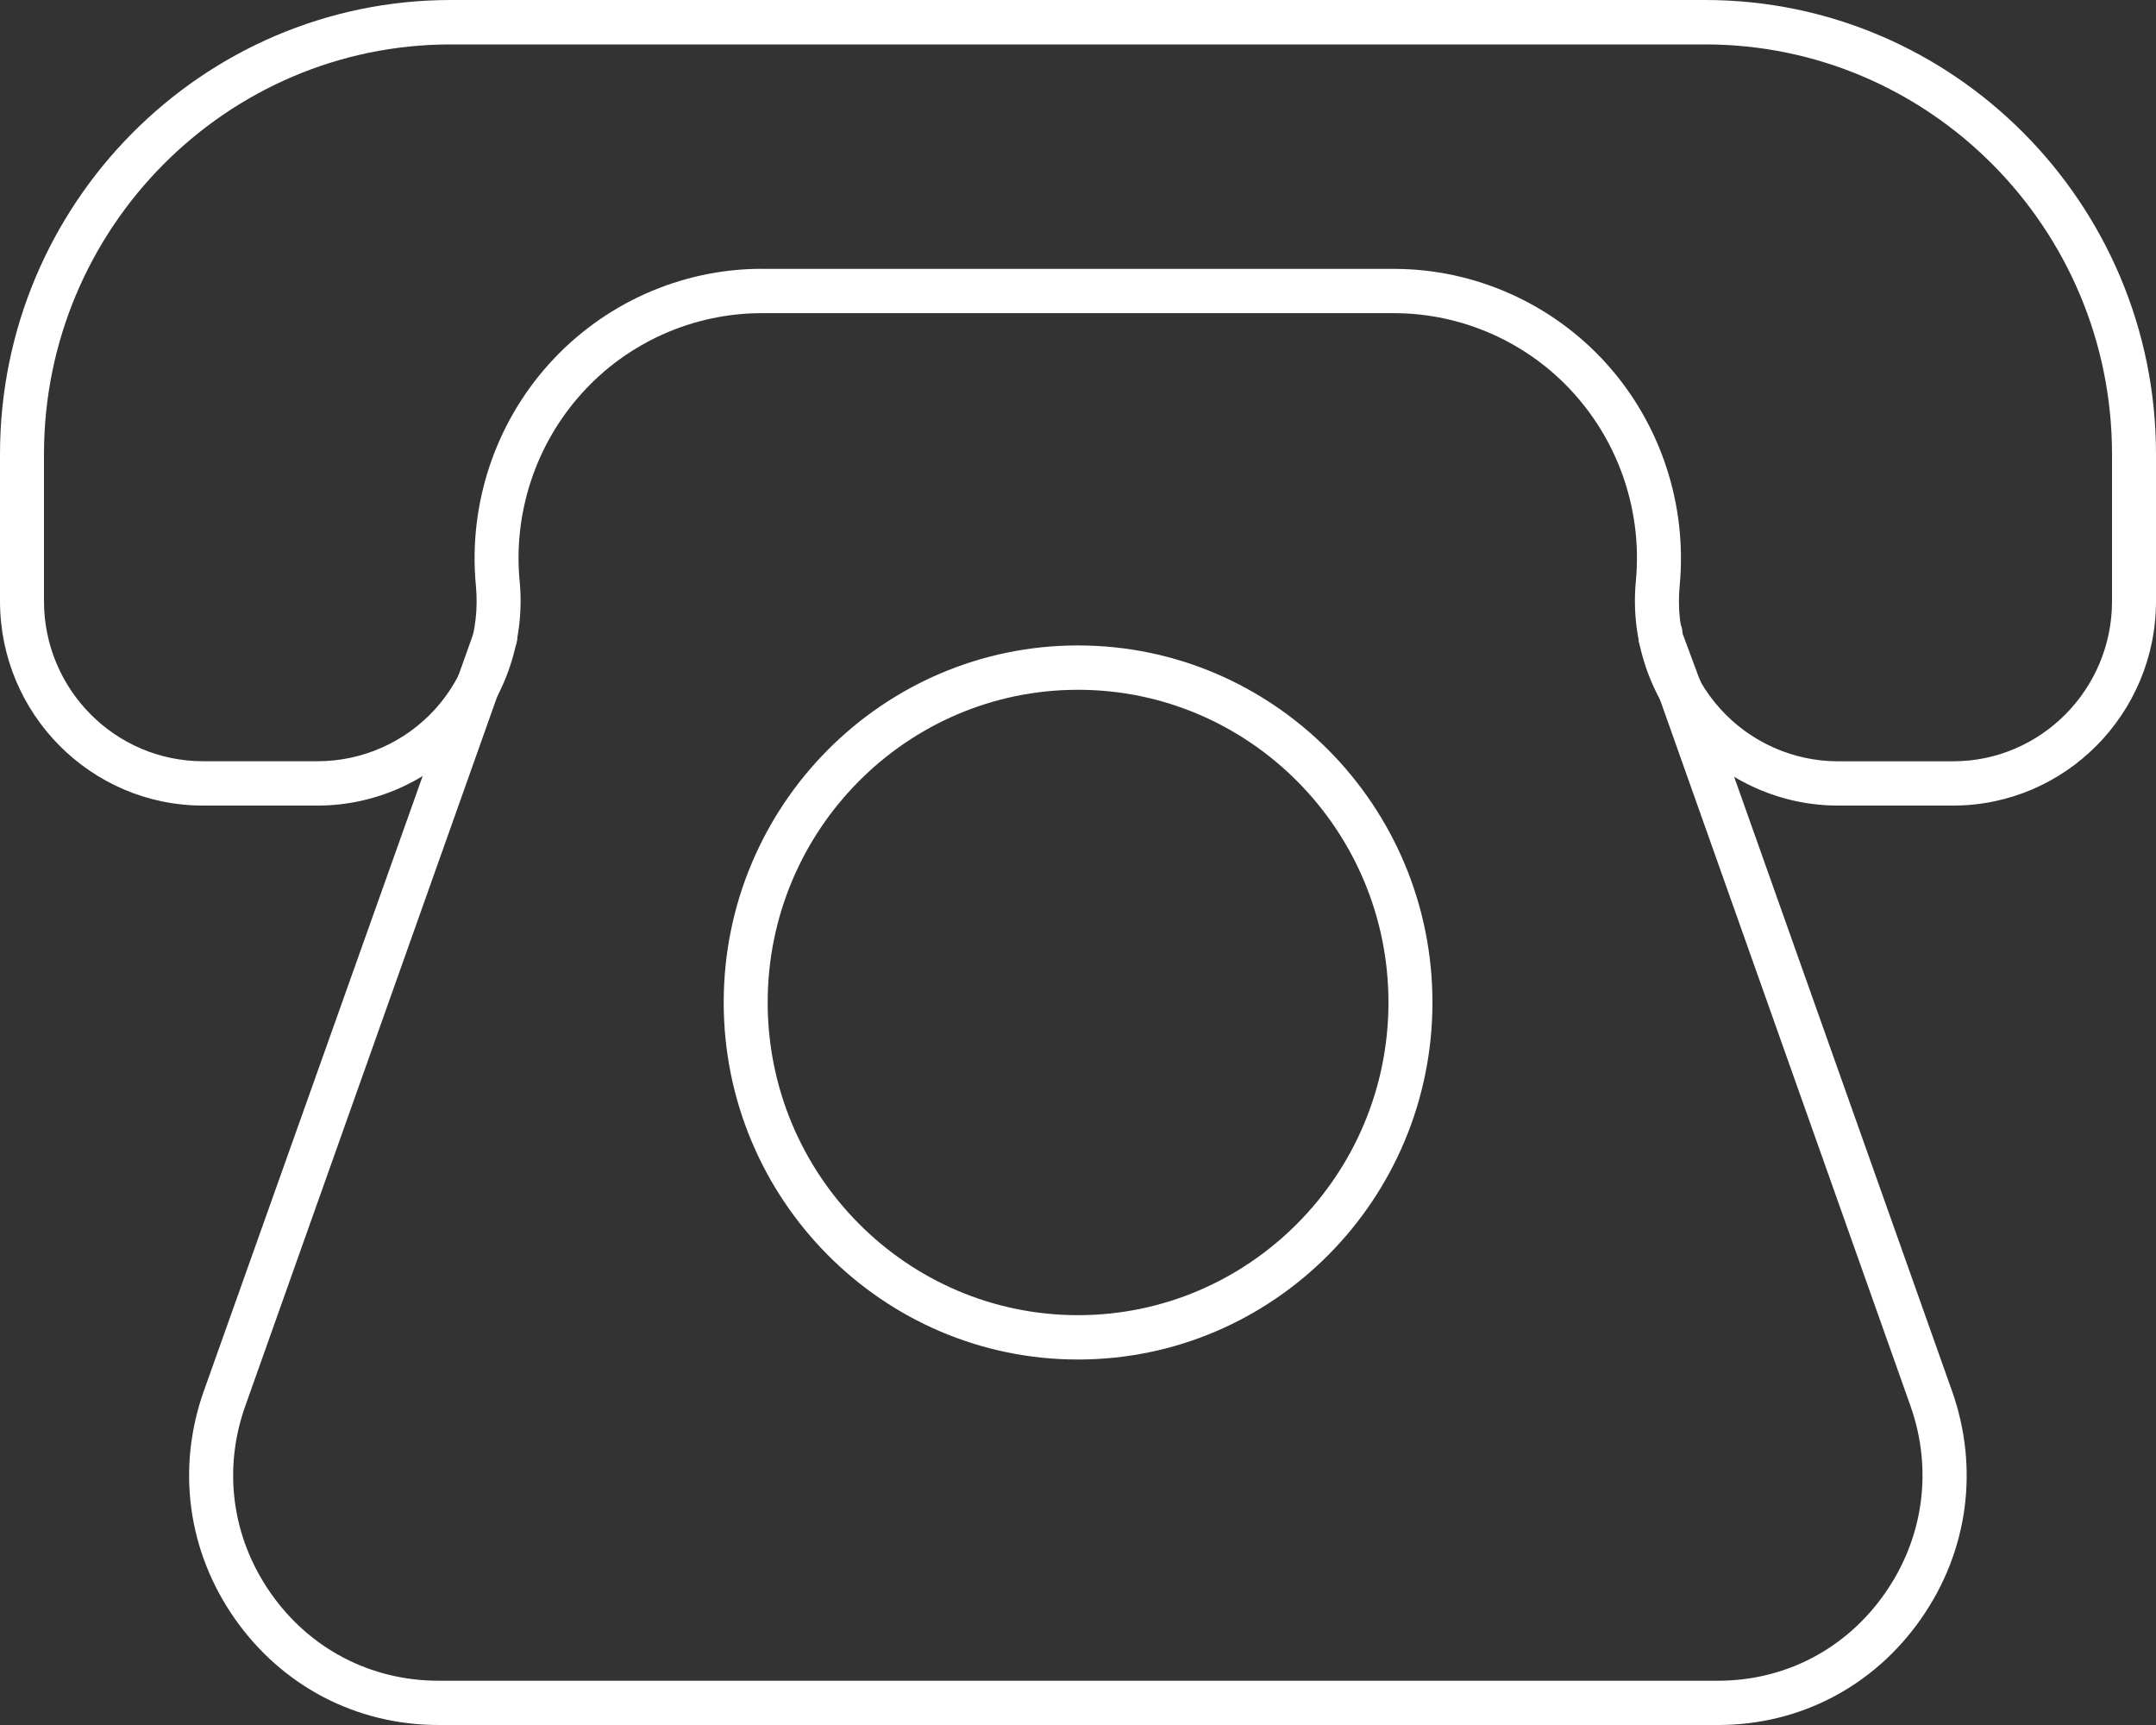 <svg width="30" height="24" viewBox="0 0 30 24" fill="none" xmlns="http://www.w3.org/2000/svg">
<rect x="0" y="0" width="30" height="24" fill="#333333" stroke="none"/>
<g clip-path="url(#clip0_374_701)">
<path d="M27.176 11.208H25.574C24.78 11.208 24.018 10.868 23.484 10.277C22.949 9.684 22.687 8.888 22.762 8.09C22.854 7.137 22.54 6.183 21.899 5.473C21.261 4.763 20.346 4.357 19.395 4.357H10.599C9.648 4.357 8.734 4.763 8.095 5.473C7.455 6.183 7.139 7.136 7.231 8.09C7.307 8.887 7.045 9.683 6.511 10.276C5.976 10.868 5.215 11.208 4.42 11.208H2.824C1.267 11.208 -0 9.933 -0 8.364V6.319C1.75953e-05 2.835 2.815 0 6.274 0H23.727C27.185 0 30 2.835 30 6.319V8.364C30 9.933 28.734 11.208 27.177 11.208H27.176ZM10.6 3.741H19.396C20.52 3.741 21.598 4.222 22.354 5.06C23.108 5.898 23.479 7.024 23.372 8.151C23.312 8.775 23.518 9.399 23.937 9.862C24.354 10.325 24.952 10.592 25.575 10.592H27.177C28.396 10.592 29.388 9.593 29.388 8.365V6.319C29.388 3.176 26.848 0.618 23.728 0.618H6.274C3.152 0.617 0.612 3.175 0.612 6.319V8.364C0.612 9.593 1.605 10.591 2.825 10.591H4.421C5.044 10.591 5.641 10.325 6.059 9.862C6.477 9.397 6.682 8.773 6.622 8.15C6.514 7.022 6.888 5.896 7.643 5.06C8.399 4.222 9.477 3.74 10.6 3.74V3.741Z" fill="white"/>
<path d="M23.906 24H6.102C4.957 24 3.924 23.459 3.265 22.518C2.61 21.581 2.454 20.424 2.838 19.348L6.591 8.803C6.649 8.645 6.822 8.543 6.989 8.597C7.147 8.656 7.237 8.811 7.18 8.97L6.956 9.585L3.415 19.556C3.098 20.441 3.226 21.392 3.766 22.164C4.307 22.94 5.159 23.384 6.102 23.384H23.906C24.843 23.384 25.689 22.941 26.228 22.168C26.768 21.395 26.897 20.443 26.582 19.556L23.08 9.682C23.073 9.664 23.069 9.644 23.066 9.624L22.818 8.975C22.806 8.94 22.799 8.902 22.799 8.866L22.803 8.865C22.778 8.735 22.832 8.594 22.95 8.528C23.097 8.444 23.276 8.487 23.357 8.635L23.372 8.662C23.398 8.707 23.411 8.758 23.411 8.811L23.64 9.427C23.655 9.456 23.664 9.483 23.67 9.511L27.16 19.348C27.543 20.426 27.387 21.584 26.73 22.523C26.074 23.462 25.045 24 23.908 24H23.906Z" fill="white"/>
<path d="M15 18.915C12.281 18.915 10.07 16.686 10.07 13.947C10.07 11.208 12.281 8.98 15 8.98C17.719 8.98 19.932 11.208 19.932 13.947C19.932 16.686 17.719 18.915 15 18.915ZM15 9.597C12.618 9.597 10.682 11.548 10.682 13.947C10.682 16.346 12.618 18.298 15 18.298C17.381 18.298 19.32 16.346 19.32 13.947C19.32 11.548 17.381 9.597 15 9.597Z" fill="white"/>
</g>
<defs>
<clipPath id="clip0_374_701">
<rect width="30" height="24" fill="white"/>
</clipPath>
</defs>
</svg>
